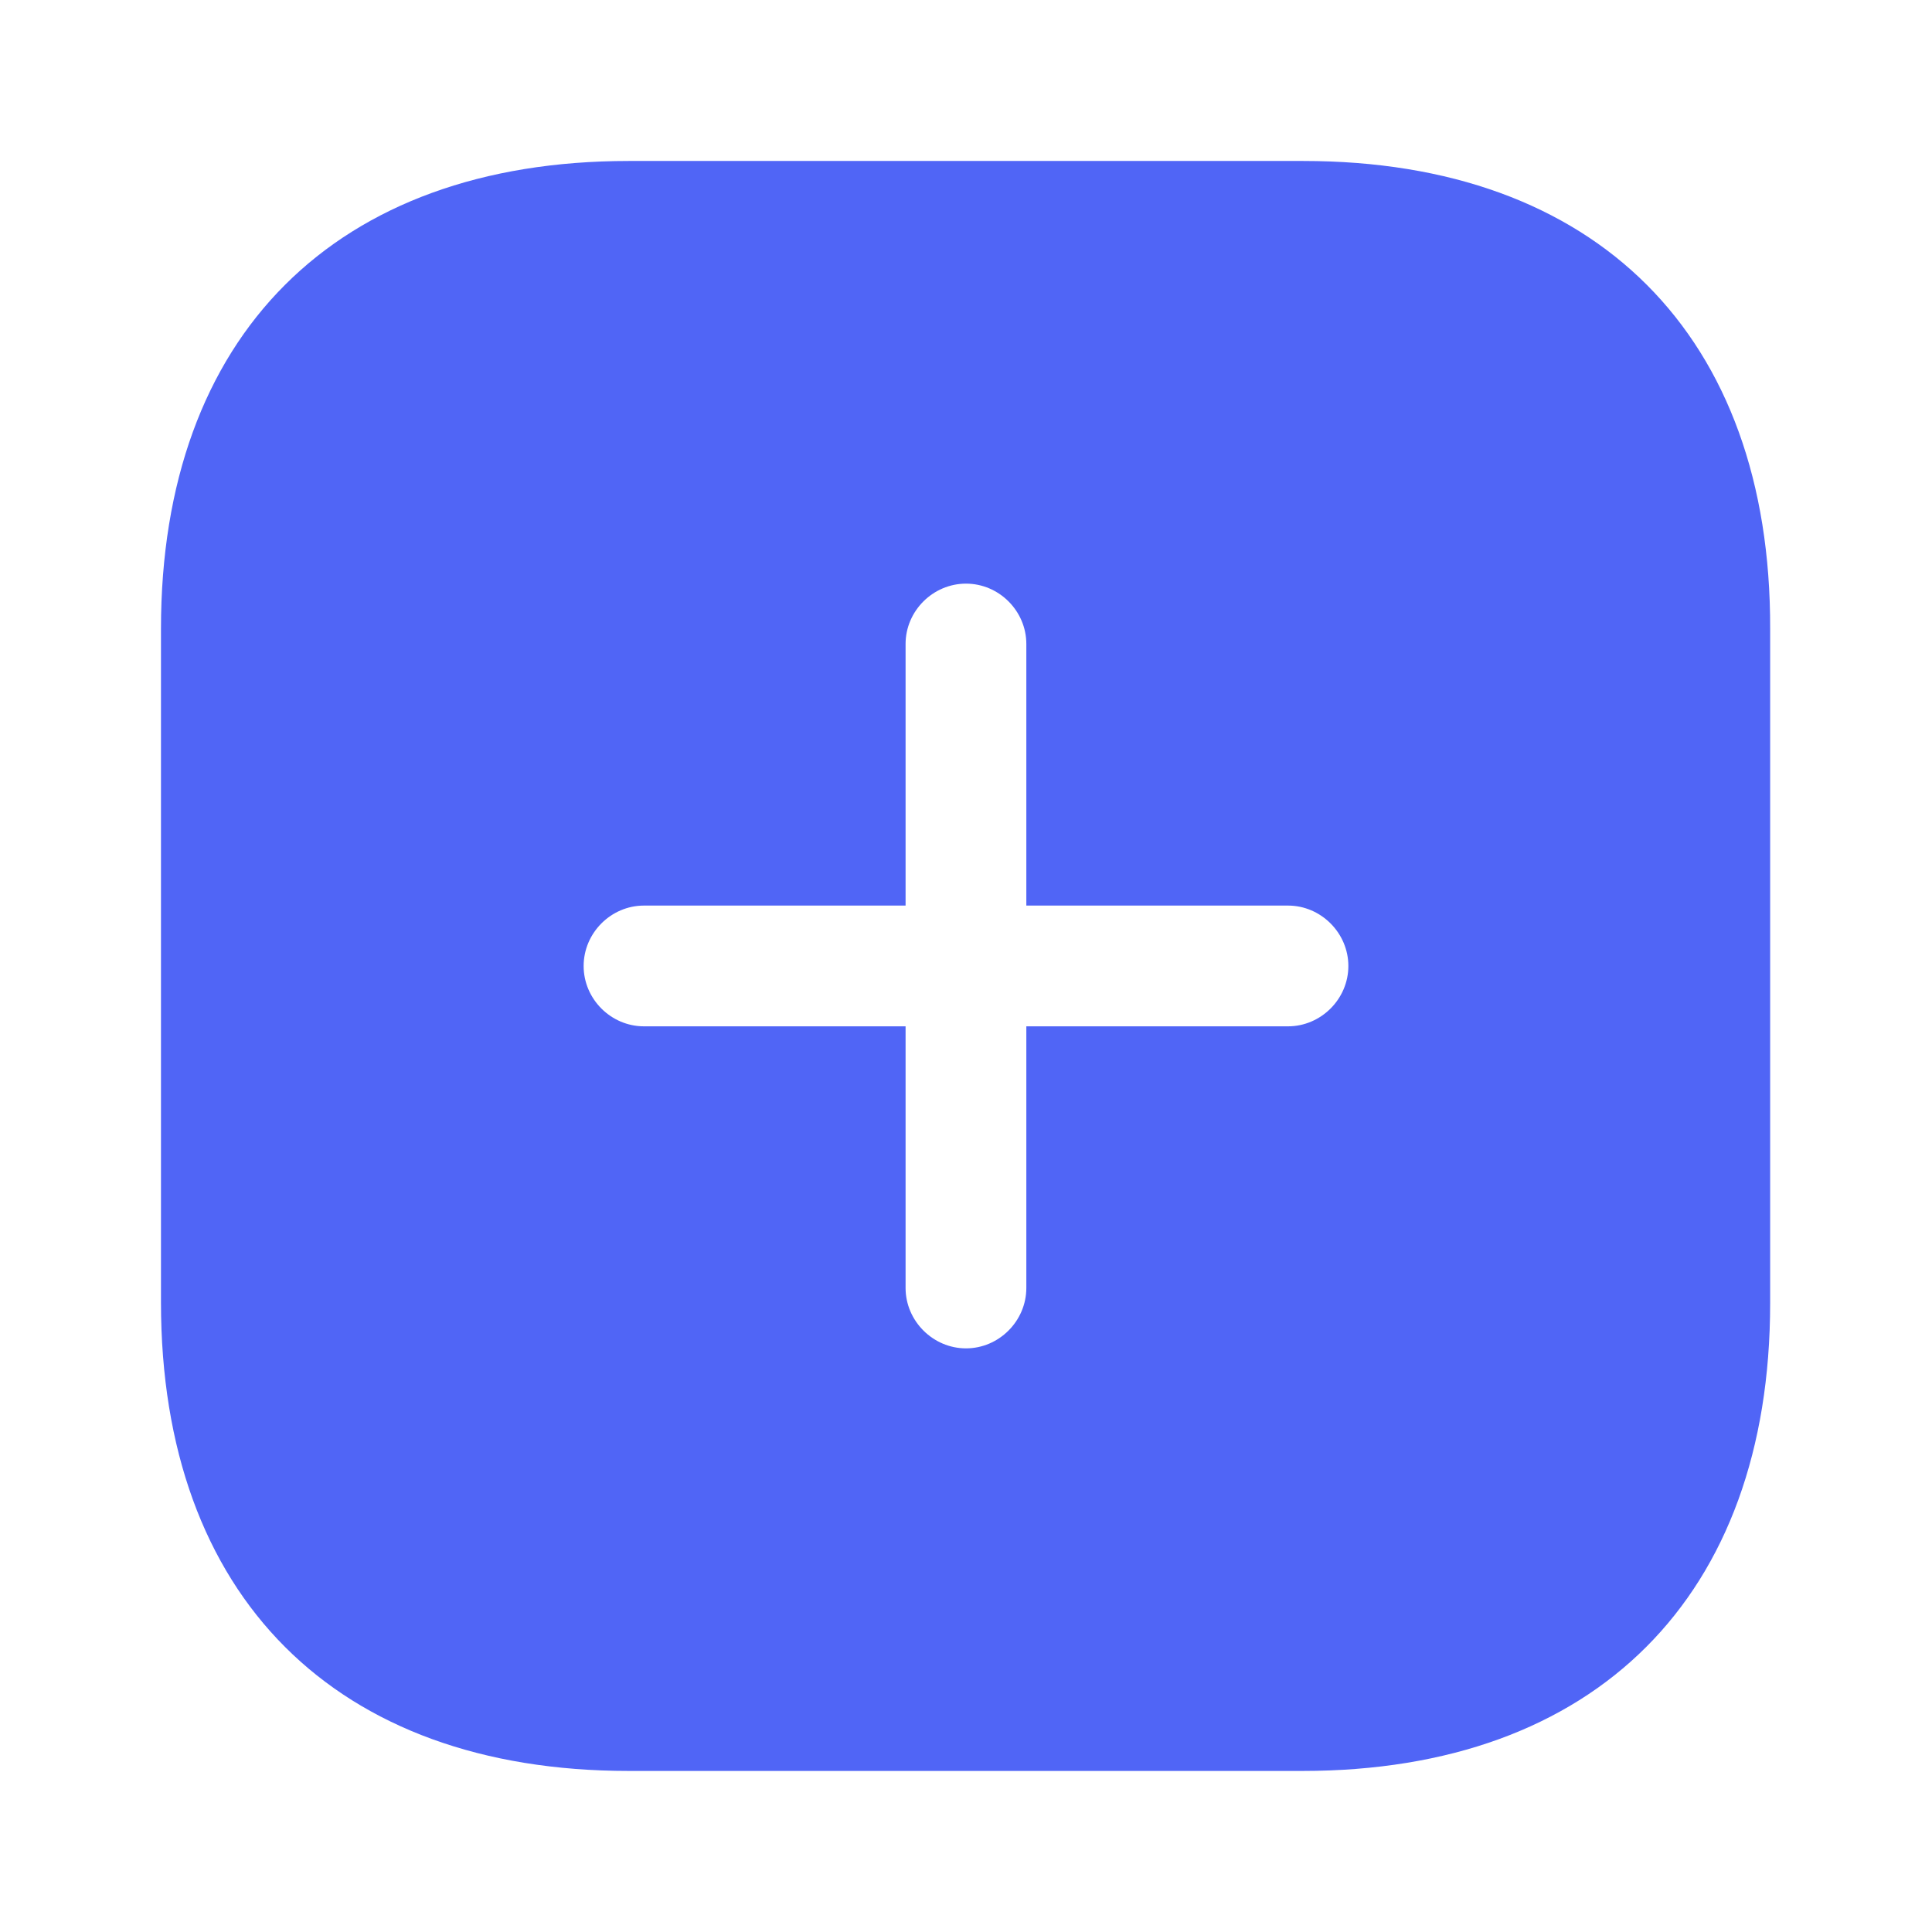 <svg width="22" height="22" viewBox="0 0 22 22" fill="none" xmlns="http://www.w3.org/2000/svg">
<path d="M14.841 1.833H7.159C3.822 1.833 1.833 3.822 1.833 7.159V14.831C1.833 18.177 3.822 20.166 7.159 20.166H14.832C18.168 20.166 20.157 18.177 20.157 14.841V7.159C20.167 3.822 18.177 1.833 14.841 1.833ZM14.667 11.687H11.687V14.666C11.687 15.042 11.376 15.354 11 15.354C10.624 15.354 10.312 15.042 10.312 14.666V11.687H7.333C6.957 11.687 6.646 11.376 6.646 11C6.646 10.624 6.957 10.312 7.333 10.312H10.312V7.333C10.312 6.957 10.624 6.646 11 6.646C11.376 6.646 11.687 6.957 11.687 7.333V10.312H14.667C15.042 10.312 15.354 10.624 15.354 11C15.354 11.376 15.042 11.687 14.667 11.687Z" fill="#5065F6"/>
</svg>
